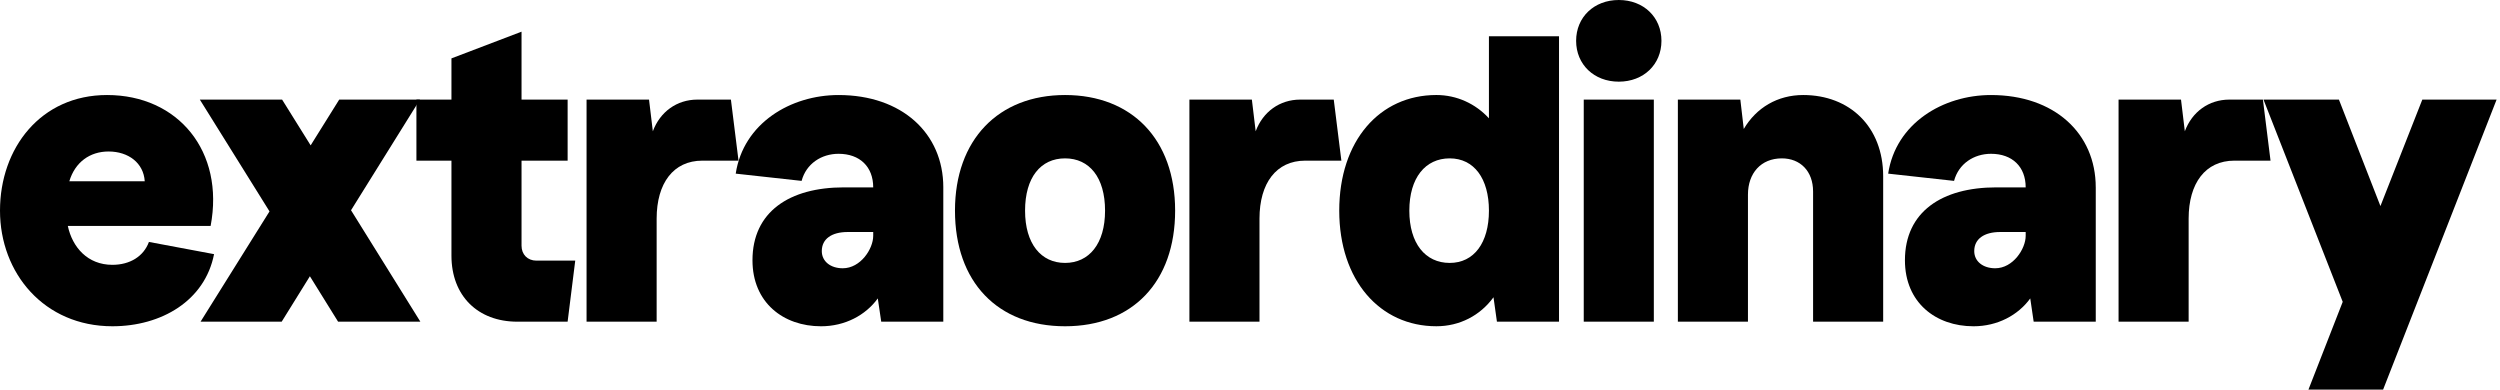 <svg width="231" height="36" viewBox="0 0 231 36" fill="none" xmlns="http://www.w3.org/2000/svg">
<g clip-path="url(#clip0_370_16695)">
<path d="M19.779 23.483C18.934 27.785 14.922 30.147 10.382 30.147C4.083 30.145 0 25.246 0 19.463C0 13.68 3.766 8.78 9.889 8.78C16.471 8.78 20.765 13.999 19.462 20.874H6.265C6.687 22.849 8.095 24.47 10.383 24.47C12.001 24.47 13.268 23.695 13.761 22.355L19.779 23.483V23.483ZM6.406 16.748H13.374C13.268 15.056 11.861 13.998 10.031 13.998C8.306 13.998 6.934 14.985 6.406 16.748Z" fill="black"/>
<path d="M31.238 29.721L28.634 25.525L26.029 29.721H18.533L24.903 19.532L18.463 9.201H26.065L28.704 13.432L31.344 9.201H38.805L32.435 19.426L38.84 29.721H31.238Z" fill="black"/>
<path d="M53.152 24.082L52.448 29.724H47.803C44.142 29.724 41.714 27.326 41.714 23.624V14.845H38.477V9.203H41.714V5.395L48.19 2.927V9.202H52.449V14.844H48.19V22.707C48.19 23.518 48.753 24.082 49.563 24.082H53.152H53.152Z" fill="black"/>
<path d="M68.241 14.844H64.897C62.222 14.844 60.674 16.924 60.674 20.204V29.724H54.198V9.203H59.97L60.322 12.13C60.99 10.332 62.539 9.203 64.439 9.203H67.536L68.24 14.845L68.241 14.844Z" fill="black"/>
<path d="M87.161 17.313V29.724H81.425L81.108 27.574C79.982 29.125 78.081 30.148 75.864 30.148C72.379 30.148 69.529 27.961 69.529 24.048C69.529 19.57 72.942 17.313 77.975 17.313H80.685C80.685 15.409 79.453 14.211 77.483 14.211C75.899 14.211 74.491 15.127 74.069 16.714L67.981 16.044C68.685 11.39 73.049 8.781 77.483 8.781C83.325 8.781 87.162 12.307 87.162 17.314L87.161 17.313ZM80.685 21.791V21.438H78.327C76.849 21.438 75.934 22.073 75.934 23.201C75.934 24.153 76.743 24.788 77.869 24.788C79.523 24.788 80.685 22.989 80.685 21.791H80.685Z" fill="black"/>
<path d="M88.24 19.463C88.24 12.905 92.252 8.78 98.411 8.78C104.57 8.78 108.582 12.87 108.582 19.463C108.582 26.056 104.64 30.147 98.411 30.147C92.182 30.147 88.24 26.057 88.24 19.463ZM102.107 19.463C102.107 16.396 100.664 14.633 98.411 14.633C96.159 14.633 94.716 16.396 94.716 19.463C94.716 22.531 96.194 24.294 98.411 24.294C100.629 24.294 102.107 22.531 102.107 19.463Z" fill="black"/>
<path d="M123.943 14.844H120.6C117.925 14.844 116.377 16.924 116.377 20.204V29.724H109.901V9.203H115.673L116.024 12.13C116.693 10.332 118.242 9.203 120.142 9.203H123.239L123.943 14.845L123.943 14.844Z" fill="black"/>
<path d="M144.053 3.35V29.724H138.316L137.999 27.467C136.767 29.159 134.867 30.146 132.72 30.146C127.512 30.146 123.746 25.915 123.746 19.463C123.746 13.01 127.476 8.779 132.72 8.779C134.621 8.779 136.345 9.591 137.577 10.931V3.35H144.053ZM137.578 19.463C137.578 16.502 136.205 14.633 133.953 14.633C131.701 14.633 130.222 16.431 130.222 19.463C130.222 22.495 131.7 24.294 133.953 24.294C136.206 24.294 137.578 22.425 137.578 19.463Z" fill="black"/>
<path d="M145.634 3.773C145.634 1.587 147.288 0 149.576 0C151.864 0 153.518 1.587 153.518 3.773C153.518 5.959 151.864 7.546 149.576 7.546C147.288 7.546 145.634 5.959 145.634 3.773ZM152.814 29.721H146.338V9.203H152.814V29.724V29.721Z" fill="black"/>
<path d="M174.005 16.29V29.724H167.529V17.7C167.529 15.797 166.333 14.633 164.643 14.633C162.708 14.633 161.511 16.008 161.511 17.982V29.724H155.035V9.203H160.807L161.124 11.918C162.285 9.944 164.256 8.78 166.614 8.78C170.908 8.78 174.005 11.707 174.005 16.29H174.005Z" fill="black"/>
<path d="M193.648 17.313V29.724H187.911L187.595 27.574C186.469 29.125 184.568 30.148 182.351 30.148C178.867 30.148 176.016 27.961 176.016 24.048C176.016 19.57 179.43 17.313 184.461 17.313H187.173C187.173 15.409 185.94 14.211 183.969 14.211C182.386 14.211 180.978 15.127 180.555 16.714L174.467 16.044C175.171 11.39 179.535 8.781 183.969 8.781C189.812 8.781 193.647 12.307 193.647 17.314L193.648 17.313ZM187.173 21.791V21.438H184.814C183.337 21.438 182.42 22.073 182.42 23.201C182.42 24.153 183.231 24.788 184.357 24.788C186.01 24.788 187.173 22.989 187.173 21.791Z" fill="black"/>
<path d="M209.798 14.844H206.454C203.779 14.844 202.23 16.924 202.23 20.204V29.724H195.755V9.203H201.525L201.878 12.13C202.546 10.332 204.095 9.203 205.995 9.203H209.093L209.797 14.845L209.798 14.844Z" fill="black"/>
<path d="M230.686 9.203L220.199 36H213.3L216.467 27.89L209.147 9.203H216.116L219.952 19.04L223.822 9.203H230.685H230.686Z" fill="black"/>
</g>
<defs>
<clipPath id="clip0_370_16695">
<rect width="231" height="36" fill="white"/>
</clipPath>
</defs>
</svg>
